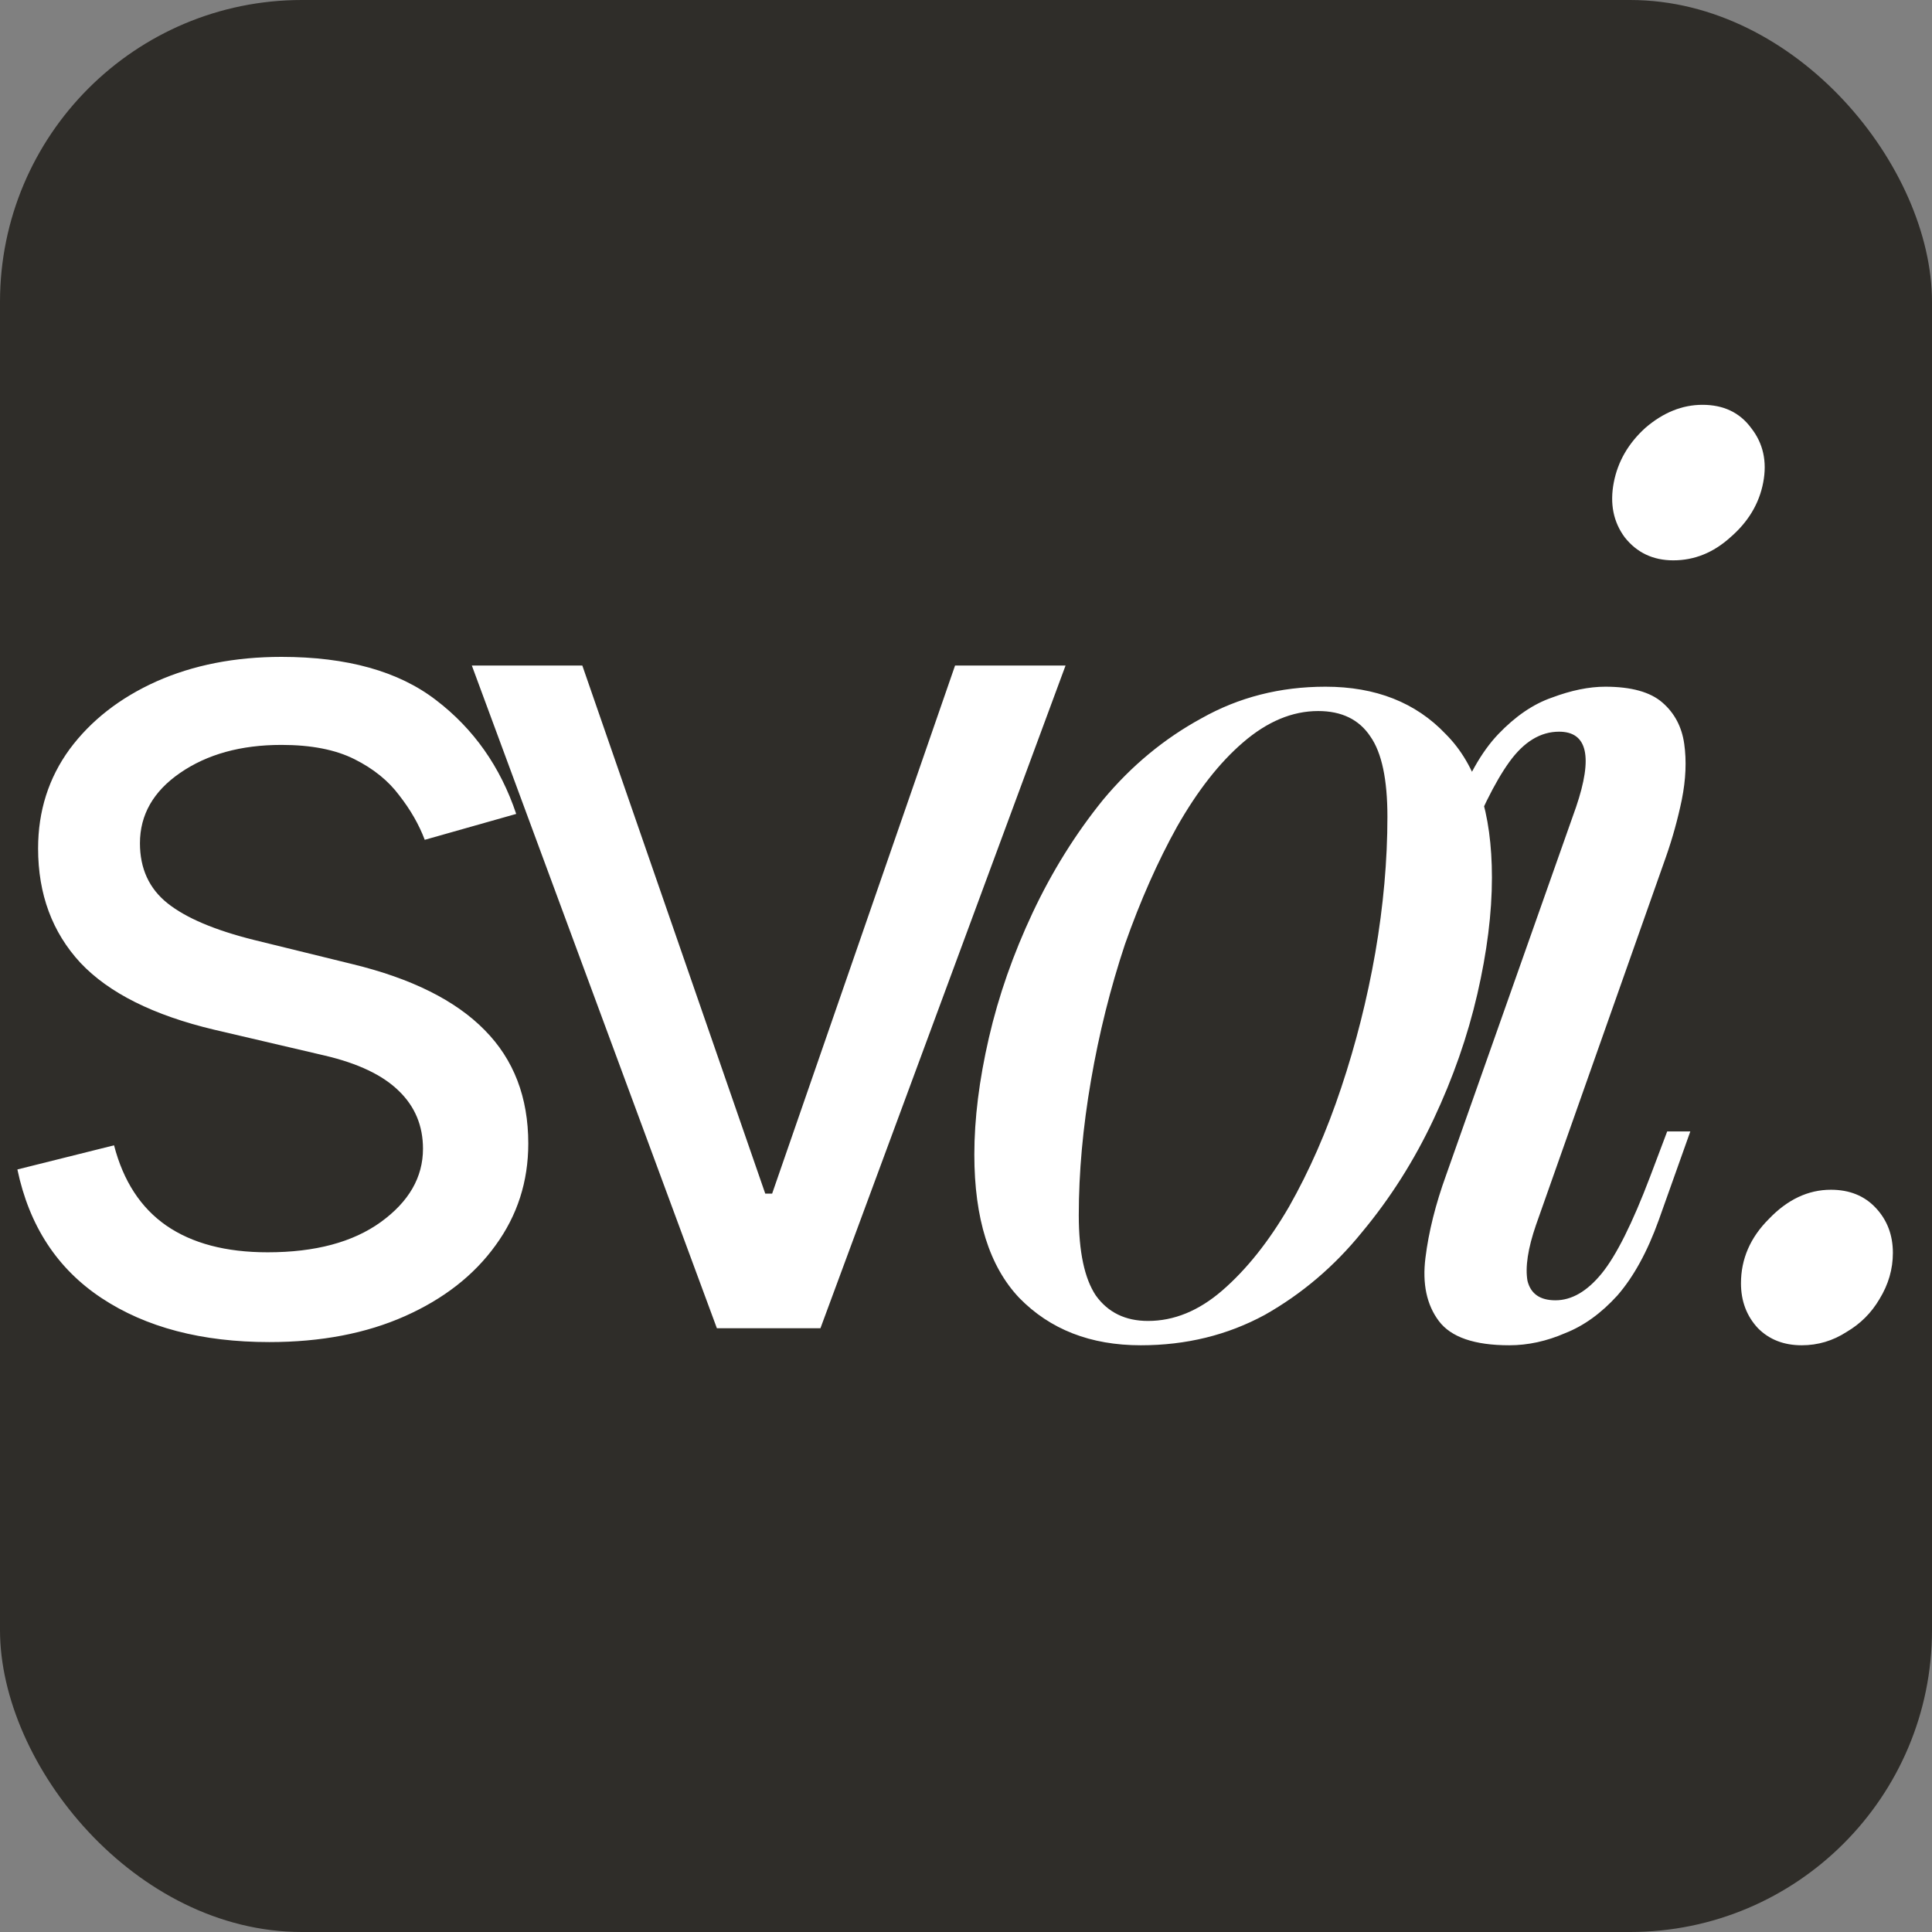 <?xml version="1.0" encoding="UTF-8"?> <svg xmlns="http://www.w3.org/2000/svg" width="32" height="32" viewBox="0 0 32 32" fill="none"><rect x="0" y="0" width="32" height="32" fill="#808080" stroke="none"/><g clip-path="url(#clip0_727_129)"><rect width="32" height="32" rx="5" fill="#2F2D29"></rect><path d="M8.55 13.481L7.035 13.91C6.94 13.658 6.799 13.412 6.613 13.174C6.432 12.931 6.184 12.731 5.87 12.574C5.555 12.416 5.153 12.338 4.662 12.338C3.99 12.338 3.431 12.493 2.983 12.802C2.54 13.107 2.318 13.495 2.318 13.967C2.318 14.386 2.47 14.718 2.775 14.961C3.08 15.204 3.557 15.406 4.205 15.568L5.834 15.968C6.816 16.206 7.547 16.571 8.028 17.062C8.509 17.548 8.75 18.174 8.75 18.941C8.75 19.57 8.569 20.132 8.207 20.628C7.85 21.123 7.349 21.514 6.706 21.8C6.063 22.086 5.315 22.229 4.462 22.229C3.342 22.229 2.416 21.986 1.682 21.5C0.948 21.014 0.484 20.304 0.288 19.37L1.889 18.97C2.042 19.561 2.33 20.004 2.754 20.299C3.183 20.595 3.743 20.742 4.433 20.742C5.22 20.742 5.844 20.575 6.306 20.242C6.773 19.904 7.006 19.499 7.006 19.027C7.006 18.646 6.873 18.327 6.606 18.069C6.339 17.807 5.929 17.612 5.377 17.483L3.547 17.055C2.542 16.816 1.803 16.447 1.332 15.947C0.865 15.442 0.631 14.81 0.631 14.053C0.631 13.434 0.805 12.886 1.153 12.409C1.506 11.933 1.985 11.559 2.59 11.287C3.199 11.016 3.89 10.88 4.662 10.88C5.748 10.88 6.601 11.118 7.221 11.595C7.845 12.071 8.288 12.7 8.55 13.481ZM17.649 11.023L13.589 22H11.874L7.815 11.023H9.645L12.675 19.77H12.789L15.819 11.023H17.649ZM21.833 11.777C21.404 11.777 20.988 11.951 20.585 12.3C20.196 12.635 19.834 13.098 19.498 13.688C19.177 14.265 18.888 14.916 18.633 15.64C18.392 16.365 18.204 17.116 18.07 17.895C17.936 18.673 17.868 19.417 17.868 20.128C17.868 20.732 17.962 21.175 18.15 21.457C18.351 21.738 18.64 21.879 19.015 21.879C19.445 21.879 19.854 21.712 20.243 21.376C20.646 21.027 21.015 20.564 21.35 19.988C21.685 19.397 21.974 18.74 22.215 18.015C22.457 17.291 22.645 16.546 22.779 15.781C22.913 15.003 22.98 14.252 22.98 13.527C22.98 12.91 22.886 12.467 22.698 12.199C22.511 11.917 22.222 11.777 21.833 11.777ZM16.138 19.122C16.138 18.532 16.218 17.888 16.379 17.19C16.54 16.492 16.782 15.802 17.104 15.117C17.426 14.433 17.815 13.809 18.271 13.246C18.741 12.682 19.284 12.233 19.901 11.897C20.518 11.549 21.202 11.374 21.954 11.374C22.786 11.374 23.45 11.636 23.946 12.159C24.456 12.669 24.711 13.46 24.711 14.534C24.711 15.124 24.63 15.768 24.469 16.466C24.308 17.163 24.067 17.854 23.745 18.538C23.423 19.223 23.027 19.847 22.558 20.41C22.101 20.974 21.565 21.43 20.948 21.779C20.33 22.114 19.646 22.282 18.895 22.282C18.063 22.282 17.392 22.02 16.882 21.497C16.386 20.974 16.138 20.182 16.138 19.122ZM26.729 7.993C26.796 7.644 26.971 7.342 27.252 7.087C27.547 6.833 27.863 6.705 28.198 6.705C28.547 6.705 28.815 6.833 29.003 7.087C29.204 7.342 29.271 7.644 29.204 7.993C29.137 8.342 28.956 8.644 28.661 8.899C28.379 9.154 28.064 9.281 27.715 9.281C27.38 9.281 27.111 9.154 26.91 8.899C26.722 8.644 26.662 8.342 26.729 7.993ZM26.105 13.366C26.387 12.535 26.293 12.119 25.823 12.119C25.515 12.119 25.24 12.286 24.998 12.622C24.757 12.957 24.502 13.474 24.234 14.171L23.952 14.916H23.569L24.093 13.447C24.294 12.883 24.535 12.454 24.817 12.159C25.099 11.864 25.394 11.662 25.703 11.555C26.025 11.434 26.32 11.374 26.588 11.374C27.017 11.374 27.333 11.461 27.534 11.636C27.735 11.81 27.856 12.038 27.896 12.32C27.936 12.602 27.923 12.91 27.856 13.246C27.789 13.568 27.702 13.883 27.594 14.191L25.441 20.289C25.307 20.678 25.26 20.987 25.3 21.215C25.354 21.43 25.508 21.537 25.763 21.537C26.031 21.537 26.286 21.39 26.528 21.094C26.769 20.799 27.038 20.262 27.333 19.484L27.614 18.74H27.997L27.474 20.209C27.286 20.732 27.058 21.148 26.789 21.457C26.521 21.752 26.233 21.96 25.924 22.081C25.616 22.215 25.307 22.282 24.998 22.282C24.421 22.282 24.032 22.148 23.831 21.879C23.63 21.611 23.556 21.262 23.61 20.833C23.663 20.403 23.777 19.947 23.952 19.464L26.105 13.366ZM28.836 21.255C28.836 20.853 28.99 20.497 29.299 20.189C29.607 19.867 29.95 19.706 30.325 19.706C30.634 19.706 30.882 19.806 31.07 20.008C31.258 20.209 31.352 20.457 31.352 20.752C31.352 21.021 31.278 21.276 31.13 21.517C30.996 21.745 30.815 21.926 30.587 22.06C30.359 22.208 30.11 22.282 29.842 22.282C29.547 22.282 29.305 22.188 29.118 22C28.93 21.799 28.836 21.55 28.836 21.255Z" fill="white"></path></g><defs><clipPath id="clip0_727_129"><rect width="32" height="32" rx="5" fill="white"></rect></clipPath></defs></svg> 
